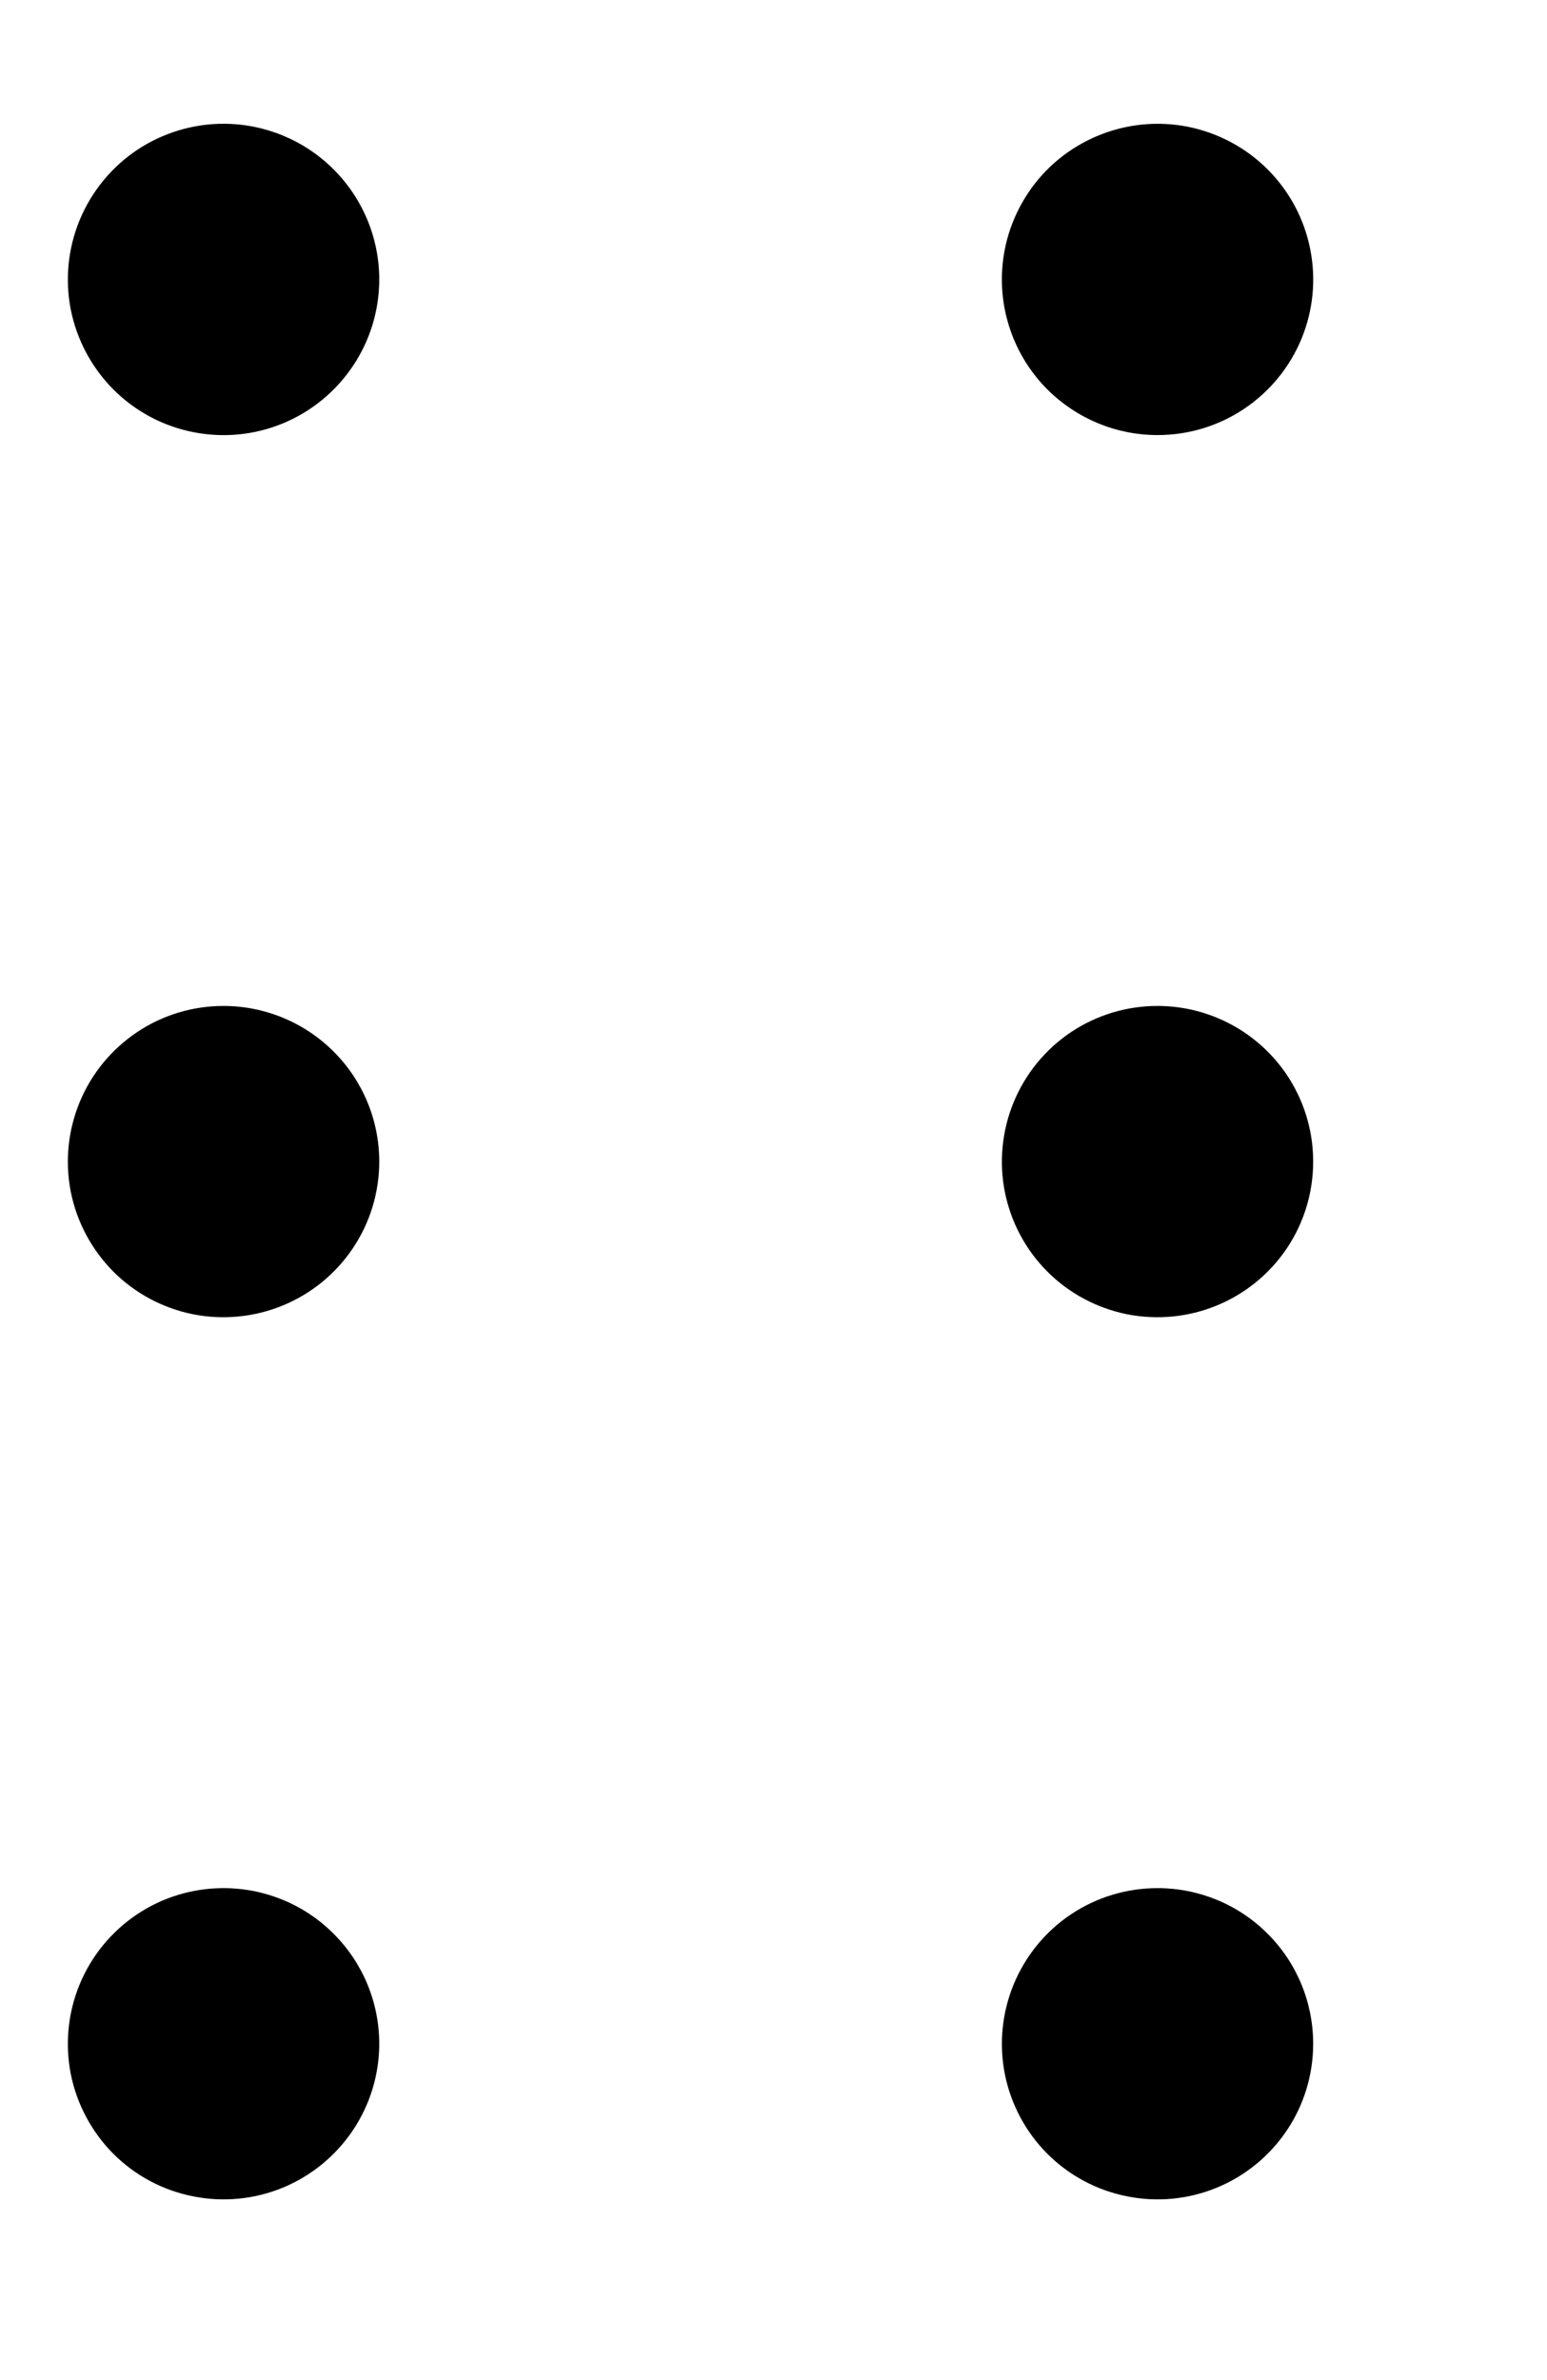 <svg width="13" height="20" viewBox="0 0 13 20" fill="none" xmlns="http://www.w3.org/2000/svg">
<g id="SVG">
<path id="Vector" d="M3.187 2.348C3.187 2.607 3.11 2.86 2.966 3.075C2.822 3.29 2.618 3.458 2.379 3.557C2.14 3.656 1.877 3.682 1.623 3.631C1.369 3.581 1.136 3.456 0.953 3.273C0.771 3.09 0.646 2.857 0.595 2.603C0.545 2.35 0.571 2.087 0.67 1.848C0.769 1.609 0.937 1.404 1.152 1.26C1.367 1.117 1.62 1.04 1.878 1.04C2.225 1.04 2.558 1.178 2.803 1.423C3.049 1.669 3.187 2.001 3.187 2.348ZM9.727 3.656C9.986 3.656 10.239 3.58 10.454 3.436C10.669 3.292 10.837 3.088 10.936 2.849C11.035 2.61 11.061 2.347 11.01 2.093C10.96 1.839 10.835 1.606 10.652 1.423C10.469 1.24 10.236 1.116 9.982 1.065C9.729 1.015 9.466 1.041 9.227 1.14C8.988 1.239 8.783 1.406 8.64 1.621C8.496 1.837 8.419 2.089 8.419 2.348C8.419 2.695 8.557 3.028 8.802 3.273C9.048 3.518 9.38 3.656 9.727 3.656ZM1.878 8.453C1.62 8.453 1.367 8.529 1.152 8.673C0.937 8.817 0.769 9.021 0.67 9.26C0.571 9.499 0.545 9.762 0.595 10.016C0.646 10.27 0.771 10.503 0.953 10.686C1.136 10.869 1.369 10.993 1.623 11.044C1.877 11.094 2.14 11.068 2.379 10.969C2.618 10.87 2.822 10.703 2.966 10.488C3.11 10.273 3.187 10.02 3.187 9.761C3.187 9.414 3.049 9.081 2.803 8.836C2.558 8.591 2.225 8.453 1.878 8.453ZM9.727 8.453C9.468 8.453 9.216 8.529 9 8.673C8.785 8.817 8.618 9.021 8.519 9.26C8.42 9.499 8.394 9.762 8.444 10.016C8.495 10.27 8.619 10.503 8.802 10.686C8.985 10.869 9.218 10.993 9.472 11.044C9.726 11.094 9.989 11.068 10.228 10.969C10.467 10.87 10.671 10.703 10.815 10.488C10.959 10.273 11.035 10.02 11.035 9.761C11.035 9.414 10.898 9.081 10.652 8.836C10.407 8.591 10.074 8.453 9.727 8.453ZM1.878 15.866C1.62 15.866 1.367 15.942 1.152 16.086C0.937 16.23 0.769 16.434 0.67 16.673C0.571 16.912 0.545 17.175 0.595 17.429C0.646 17.683 0.771 17.916 0.953 18.099C1.136 18.282 1.369 18.406 1.623 18.456C1.877 18.507 2.14 18.481 2.379 18.382C2.618 18.283 2.822 18.115 2.966 17.9C3.11 17.685 3.187 17.432 3.187 17.174C3.187 16.827 3.049 16.494 2.803 16.249C2.558 16.003 2.225 15.866 1.878 15.866ZM9.727 15.866C9.468 15.866 9.216 15.942 9 16.086C8.785 16.23 8.618 16.434 8.519 16.673C8.42 16.912 8.394 17.175 8.444 17.429C8.495 17.683 8.619 17.916 8.802 18.099C8.985 18.282 9.218 18.406 9.472 18.456C9.726 18.507 9.989 18.481 10.228 18.382C10.467 18.283 10.671 18.115 10.815 17.9C10.959 17.685 11.035 17.432 11.035 17.174C11.035 16.827 10.898 16.494 10.652 16.249C10.407 16.003 10.074 15.866 9.727 15.866Z" fill="black"/>
</g>
</svg>
